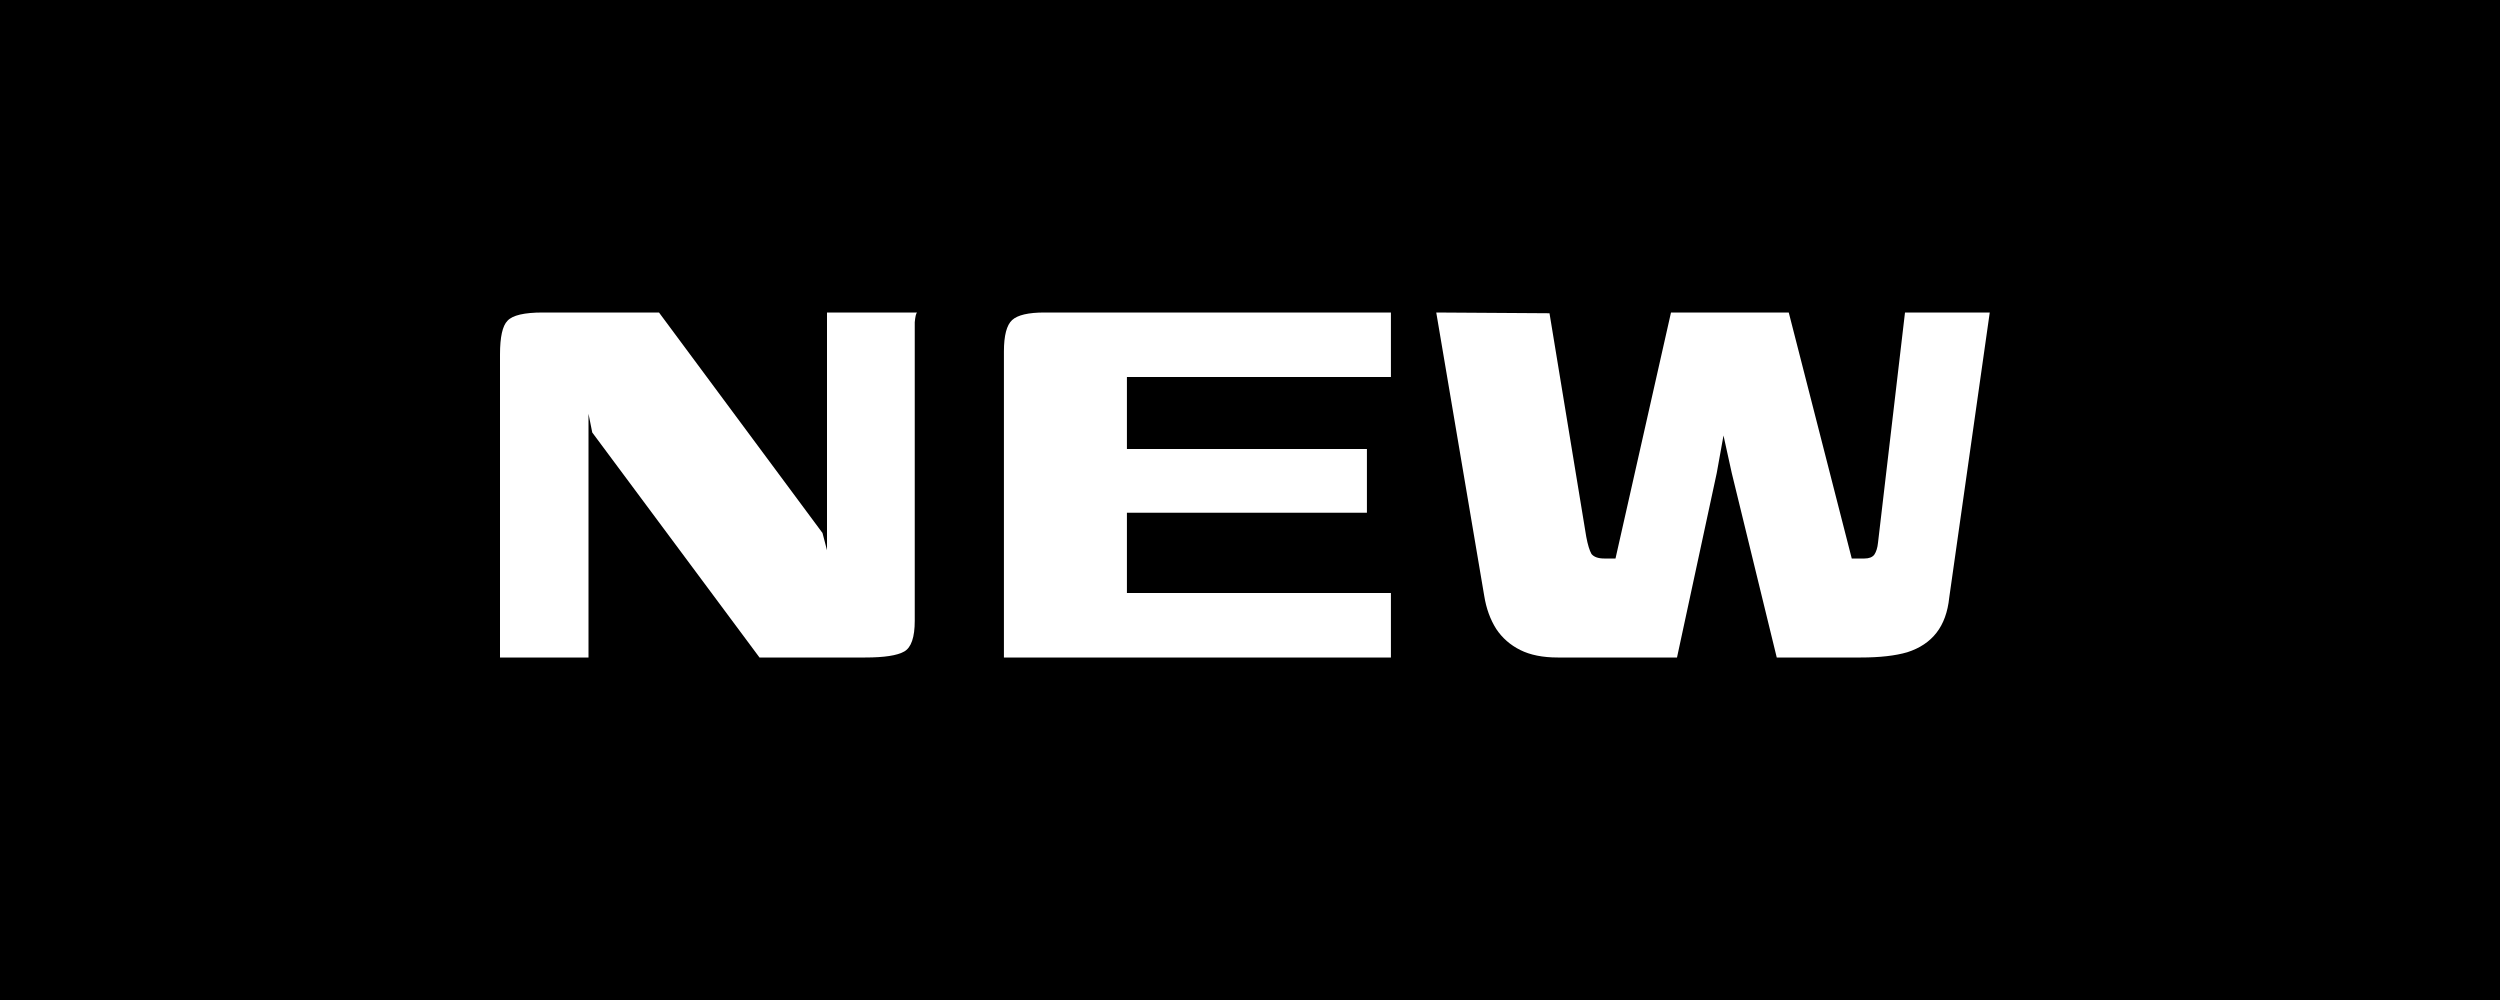 <svg width="30" height="12" viewBox="0 0 30 12" fill="none" xmlns="http://www.w3.org/2000/svg">
<rect width="30" height="12" fill="black"/>
<path d="M6 7.89V4.254C6 4.044 6.03 3.909 6.09 3.849C6.15 3.783 6.291 3.75 6.513 3.75H7.908L9.87 6.396L9.924 6.603V3.75H11.004C10.992 3.762 10.983 3.801 10.977 3.867C10.977 3.927 10.977 3.996 10.977 4.074C10.977 4.146 10.977 4.212 10.977 4.272V7.449C10.977 7.647 10.935 7.77 10.851 7.818C10.767 7.866 10.611 7.89 10.383 7.89H9.114L7.107 5.19L7.062 4.965V7.89H6Z" fill="white"/>
<path d="M12.047 7.89V4.218C12.047 4.026 12.08 3.9 12.146 3.84C12.212 3.78 12.341 3.75 12.533 3.75H16.691V4.524H13.523V5.388H16.403V6.153H13.523V7.116H16.691V7.89H12.047Z" fill="white"/>
<path d="M18.693 7.89C18.513 7.89 18.363 7.86 18.243 7.8C18.123 7.74 18.027 7.656 17.955 7.548C17.883 7.434 17.835 7.302 17.811 7.152L17.235 3.75L18.594 3.759L19.035 6.441C19.053 6.537 19.074 6.606 19.098 6.648C19.128 6.684 19.179 6.702 19.251 6.702H19.386L20.052 3.75H21.465L22.221 6.702H22.374C22.428 6.702 22.467 6.687 22.491 6.657C22.515 6.621 22.53 6.573 22.536 6.513L22.86 3.75H23.877L23.391 7.17C23.373 7.344 23.322 7.485 23.238 7.593C23.154 7.701 23.037 7.779 22.887 7.827C22.743 7.869 22.557 7.89 22.329 7.89H21.321L20.781 5.676L20.682 5.226L20.601 5.676L20.124 7.89H18.693Z" fill="white"/>
</svg>
